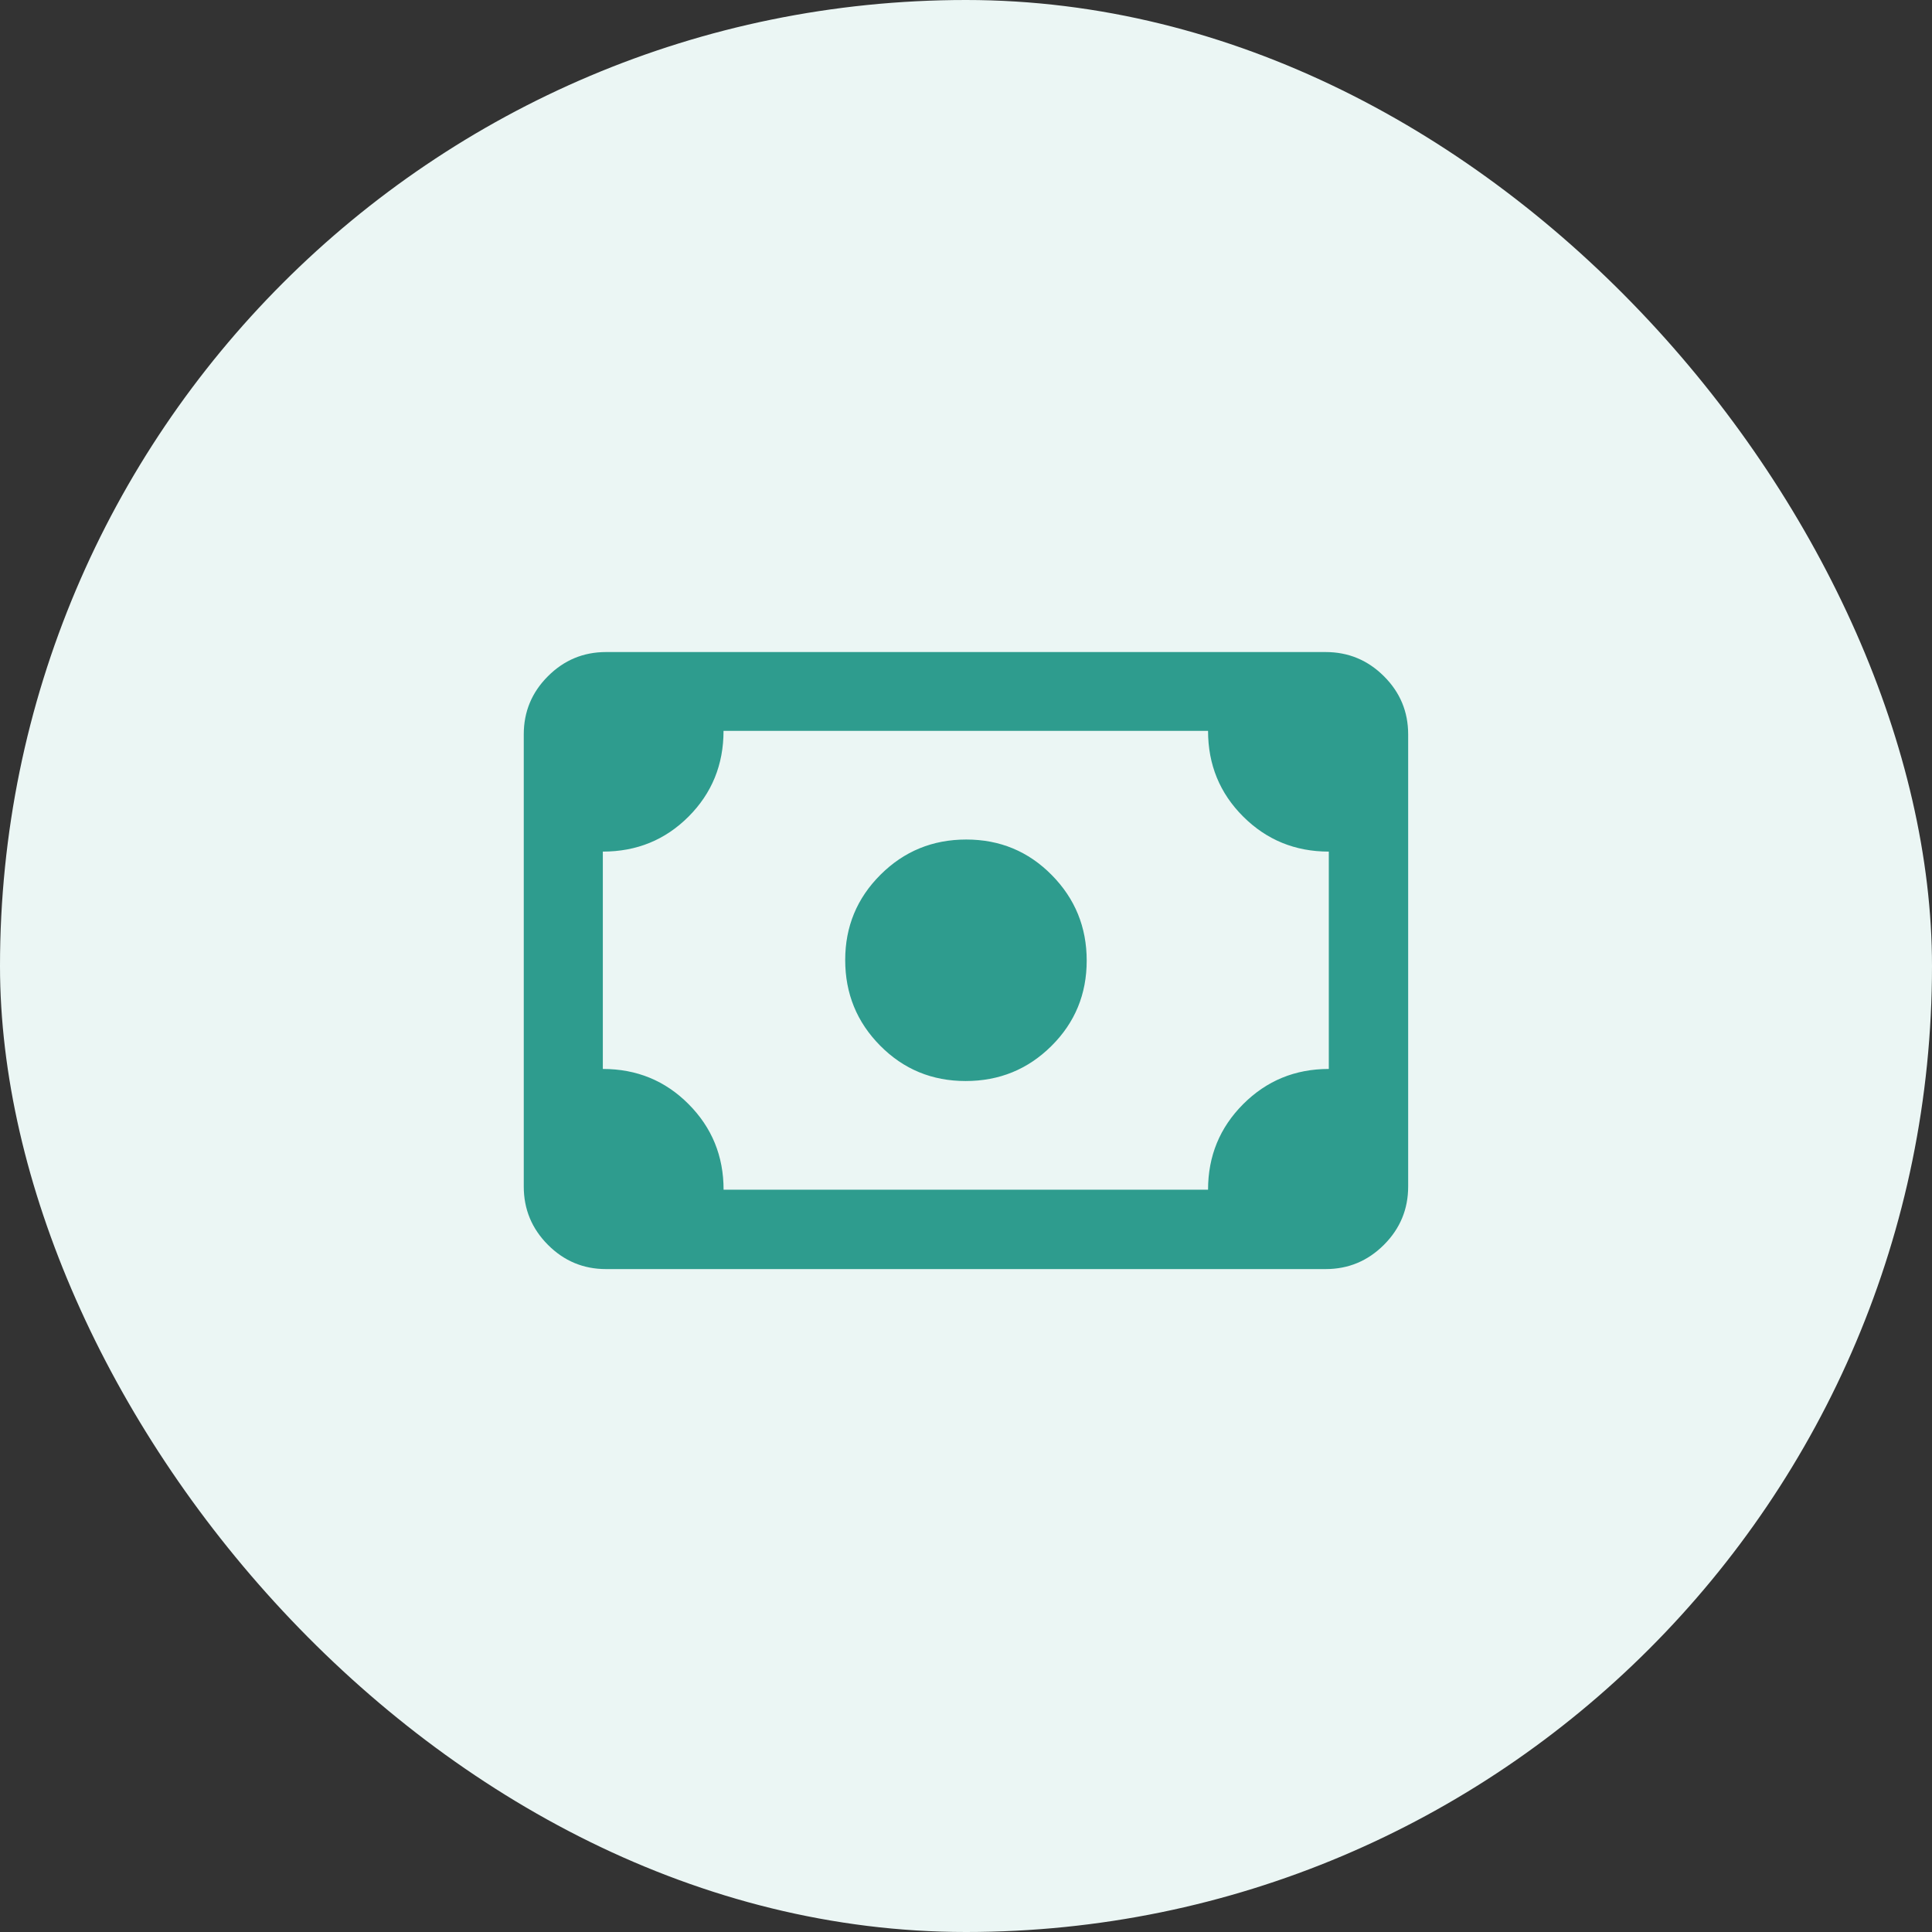 <svg xmlns="http://www.w3.org/2000/svg" width="80" height="80" viewBox="0 0 80 80" fill="none"><rect x="0" y="0" width="80" height="80" fill="#333333" stroke="none"/><rect width="80" height="80" rx="40" fill="#EBF6F4"></rect><path d="M39.986 44.763C38.594 44.763 37.415 44.276 36.449 43.301C35.482 42.327 34.998 41.144 34.998 39.752C34.998 38.367 35.486 37.19 36.461 36.219C37.435 35.248 38.618 34.763 40.011 34.763C41.403 34.763 42.582 35.252 43.548 36.231C44.515 37.209 44.998 38.391 44.998 39.775C44.998 41.167 44.511 42.346 43.536 43.313C42.562 44.28 41.379 44.763 39.986 44.763ZM25.094 52.55C24.157 52.55 23.355 52.215 22.689 51.546C22.021 50.876 21.688 50.072 21.688 49.132V30.407C21.688 29.47 22.021 28.668 22.689 28.001C23.355 27.334 24.157 27 25.094 27H54.891C55.831 27 56.636 27.334 57.305 28.001C57.975 28.668 58.309 29.47 58.309 30.407V49.132C58.309 50.072 57.975 50.876 57.305 51.546C56.636 52.215 55.831 52.55 54.891 52.55H25.094ZM29.962 49.263H50.023C50.023 47.871 50.508 46.69 51.478 45.719C52.449 44.748 53.63 44.263 55.023 44.263V35.263C53.63 35.263 52.449 34.78 51.478 33.813C50.508 32.846 50.023 31.663 50.023 30.263H29.96C29.96 31.663 29.477 32.846 28.512 33.813C27.546 34.78 26.363 35.263 24.962 35.263V44.263C26.363 44.263 27.546 44.748 28.512 45.719C29.479 46.69 29.962 47.871 29.962 49.263Z" fill="#2E9C8E"></path></svg>
